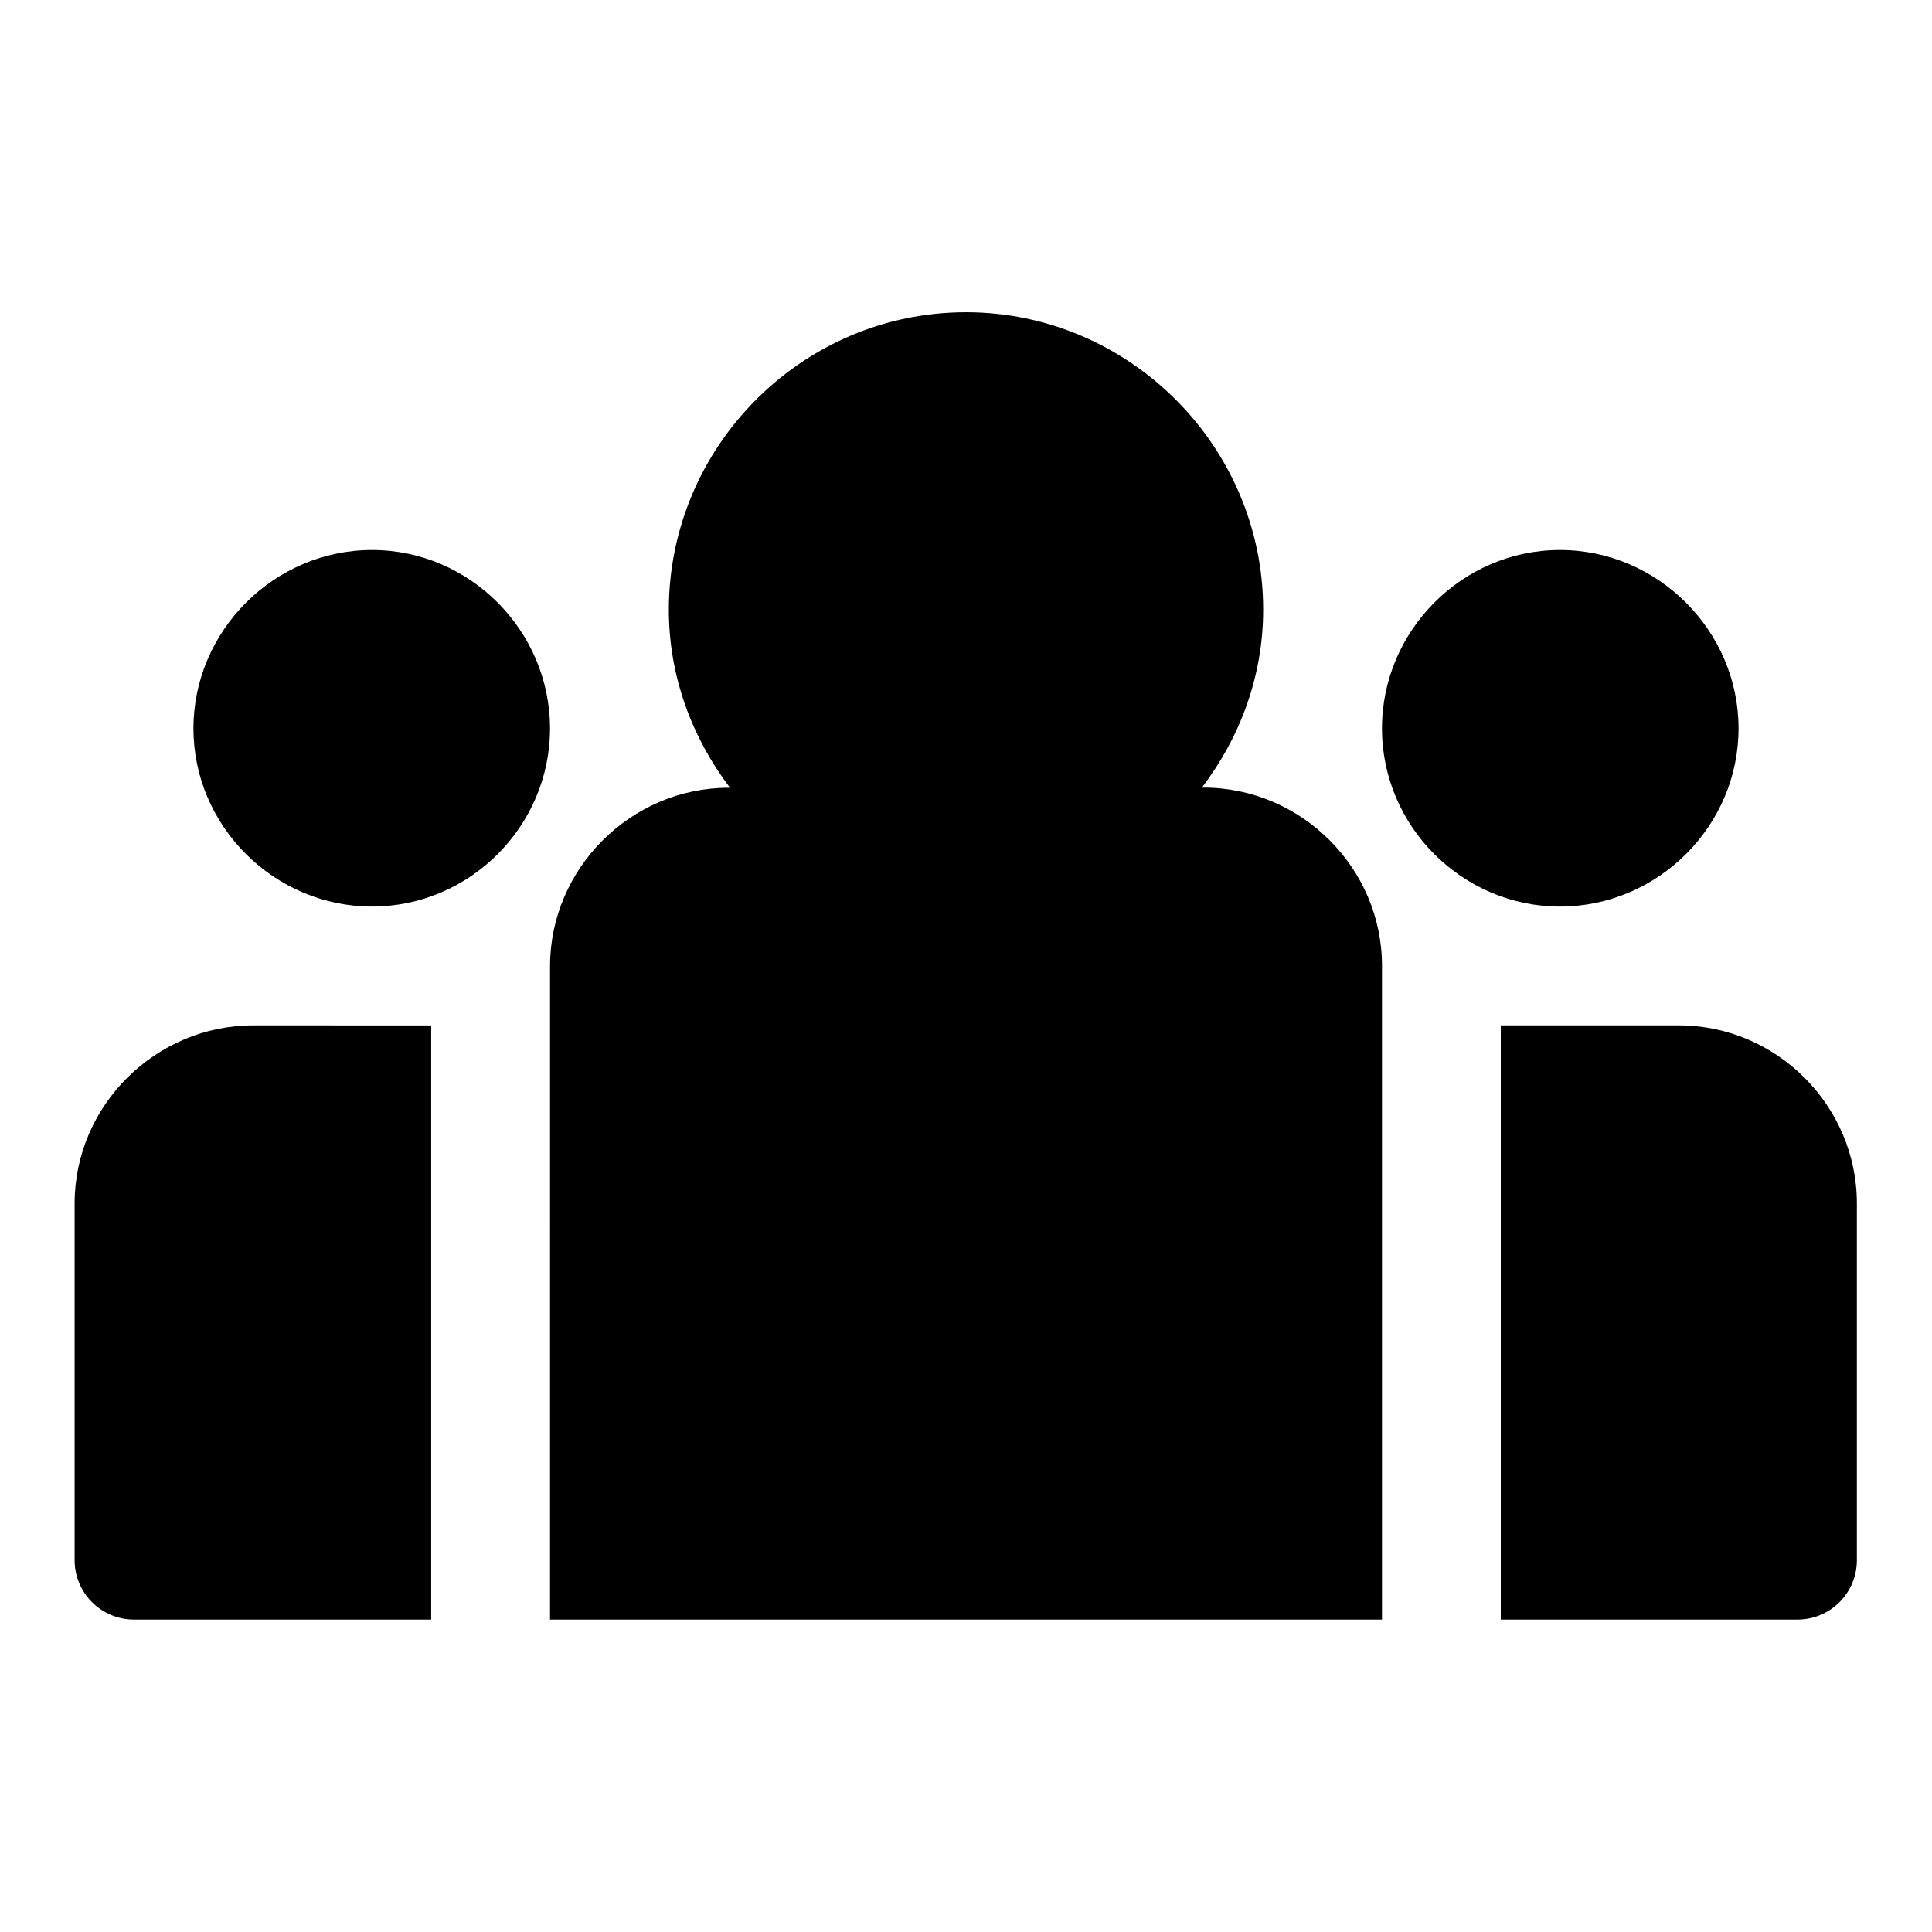 <?xml version="1.0" encoding="UTF-8"?>
<!-- Uploaded to: SVG Repo, www.svgrepo.com, Generator: SVG Repo Mixer Tools -->
<svg fill="#000000" width="800px" height="800px" version="1.1" viewBox="144 144 512 512" xmlns="http://www.w3.org/2000/svg">
 <path d="m399.94 226.75c-43.289 0-78.688 35.523-78.691 78.812 0 17.758 6.191 34 16.207 47.203h-0.367c-25.891 0.004-47.324 21.398-47.324 47.293l-0.004 173.15h220.48v-173.28c0-25.895-21.395-47.207-47.293-47.203h-0.43c10.027-13.199 16.234-29.422 16.234-47.172 0-43.289-35.523-78.812-78.812-78.812zm-157.35 63.004c-25.898 0-47.324 21.395-47.324 47.293 0 25.902 21.426 47.203 47.324 47.203 25.898 0 47.168-21.301 47.168-47.199 0-25.902-21.27-47.297-47.168-47.297zm314.82 0c-25.898 0-47.172 21.395-47.172 47.293 0 25.902 21.27 47.203 47.172 47.203 25.898 0 47.324-21.301 47.324-47.203 0-25.898-21.426-47.293-47.324-47.293zm-346.31 125.98c-25.895 0-47.324 21.277-47.324 47.172v94.496c-0.035 8.742 7.062 15.836 15.805 15.805h78.688v-157.47zm330.62 0v157.47h78.688c8.695-0.035 15.715-7.109 15.684-15.805v-94.496c0-25.895-21.277-47.172-47.172-47.172z" fill-rule="evenodd"/>
</svg>